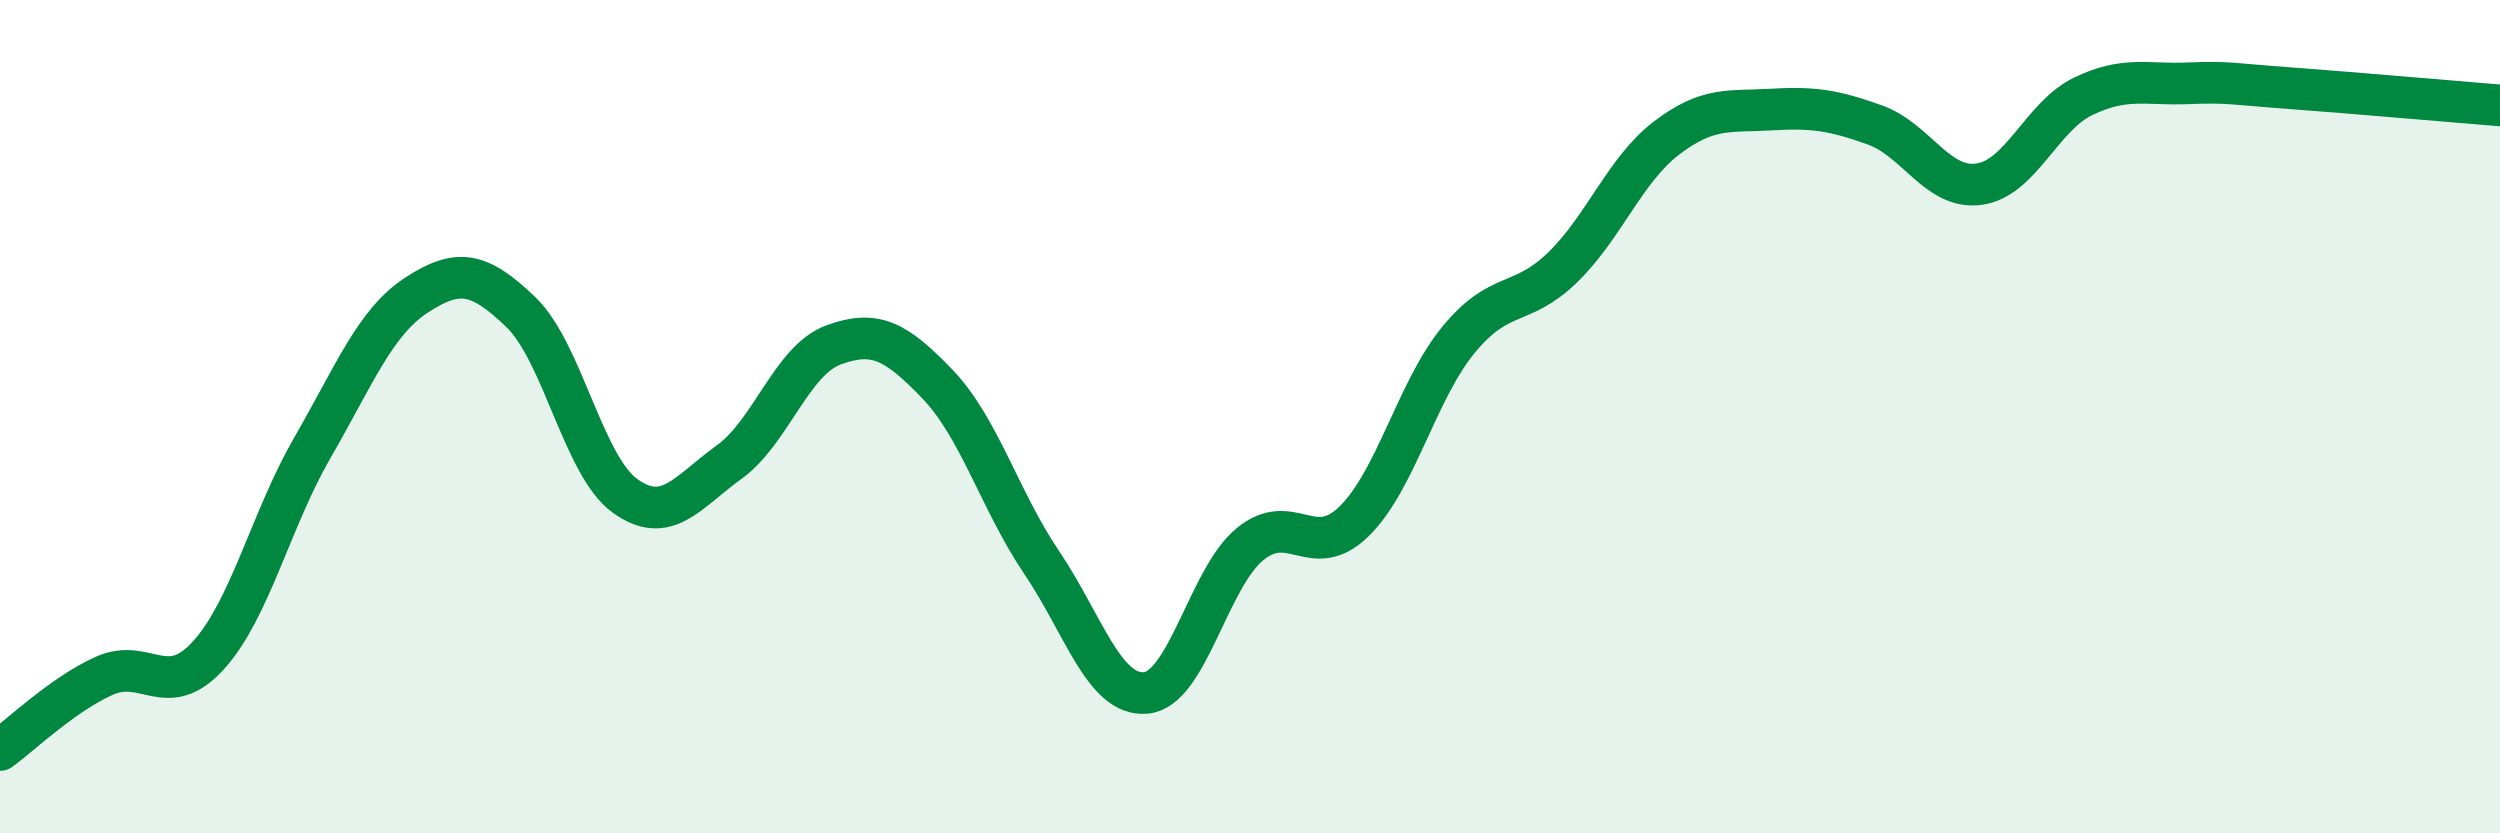 
    <svg width="60" height="20" viewBox="0 0 60 20" xmlns="http://www.w3.org/2000/svg">
      <path
        d="M 0,18 C 0.5,17.64 1.5,16.67 2.5,16.22 C 3.5,15.77 4,16.83 5,15.73 C 6,14.63 6.5,12.47 7.5,10.74 C 8.5,9.01 9,7.73 10,7.08 C 11,6.43 11.5,6.53 12.5,7.49 C 13.5,8.45 14,11.18 15,11.9 C 16,12.62 16.5,11.81 17.5,11.09 C 18.5,10.37 19,8.65 20,8.28 C 21,7.91 21.5,8.18 22.5,9.22 C 23.5,10.26 24,12.02 25,13.5 C 26,14.98 26.5,16.72 27.5,16.63 C 28.5,16.54 29,13.88 30,13.06 C 31,12.24 31.5,13.49 32.5,12.51 C 33.5,11.53 34,9.38 35,8.16 C 36,6.94 36.5,7.39 37.5,6.42 C 38.5,5.45 39,4.07 40,3.31 C 41,2.55 41.5,2.69 42.5,2.63 C 43.5,2.57 44,2.64 45,3 C 46,3.36 46.5,4.56 47.5,4.42 C 48.5,4.28 49,2.79 50,2.31 C 51,1.83 51.5,2.04 52.5,2 C 53.5,1.96 53.5,2.01 55,2.12 C 56.5,2.23 59,2.45 60,2.53L60 20L0 20Z"
        fill="#008740"
        opacity="0.1"
        stroke-linecap="round"
        stroke-linejoin="round"
      />
      <path
        d="M 0,18 C 0.5,17.64 1.5,16.67 2.5,16.22 C 3.5,15.77 4,16.83 5,15.73 C 6,14.63 6.5,12.47 7.5,10.74 C 8.5,9.01 9,7.73 10,7.08 C 11,6.43 11.5,6.53 12.5,7.49 C 13.5,8.45 14,11.18 15,11.9 C 16,12.62 16.5,11.81 17.5,11.09 C 18.5,10.37 19,8.65 20,8.28 C 21,7.91 21.5,8.18 22.5,9.22 C 23.5,10.26 24,12.02 25,13.5 C 26,14.98 26.5,16.72 27.5,16.63 C 28.5,16.54 29,13.88 30,13.06 C 31,12.24 31.5,13.49 32.5,12.51 C 33.5,11.53 34,9.38 35,8.16 C 36,6.94 36.5,7.39 37.5,6.42 C 38.5,5.45 39,4.07 40,3.31 C 41,2.55 41.5,2.69 42.5,2.63 C 43.5,2.57 44,2.64 45,3 C 46,3.36 46.5,4.56 47.5,4.42 C 48.5,4.28 49,2.79 50,2.31 C 51,1.83 51.5,2.04 52.5,2 C 53.5,1.96 53.5,2.01 55,2.12 C 56.5,2.23 59,2.45 60,2.53"
        stroke="#008740"
        stroke-width="1"
        fill="none"
        stroke-linecap="round"
        stroke-linejoin="round"
      />
    </svg>
  